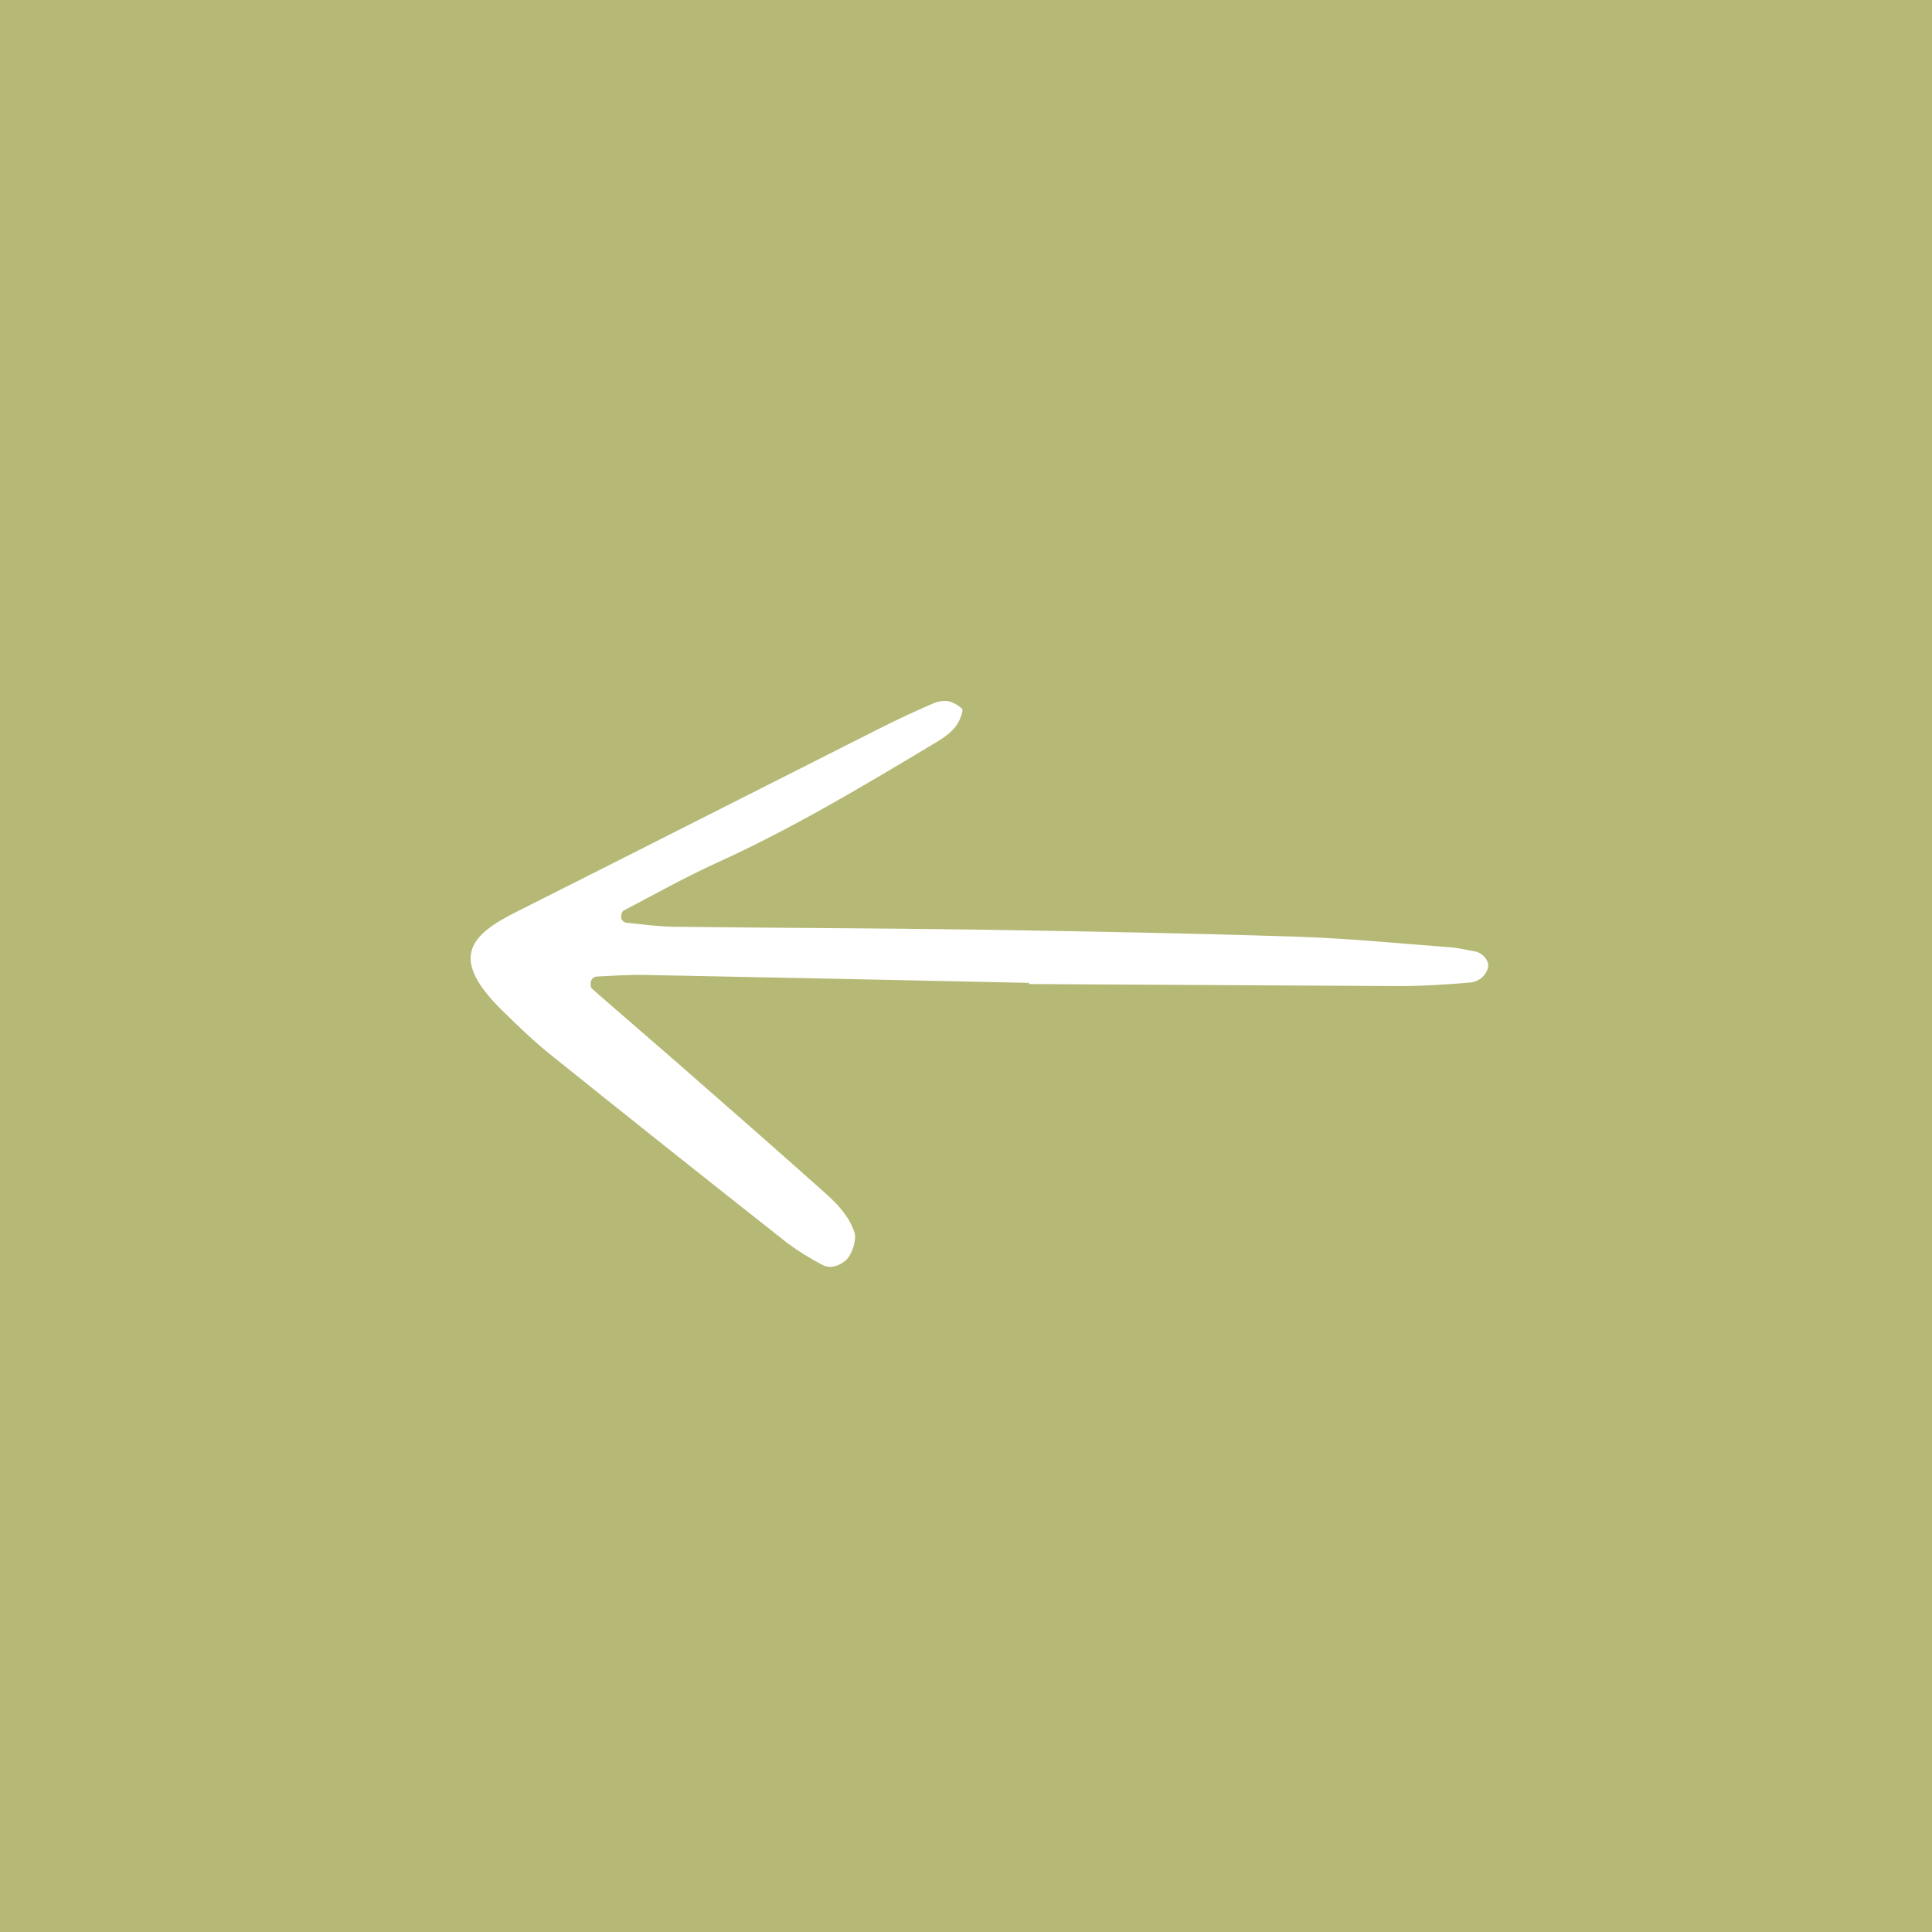 <?xml version="1.0" encoding="UTF-8"?> <svg xmlns="http://www.w3.org/2000/svg" width="80" height="80" viewBox="0 0 80 80" fill="none"><rect x="0" y="0" width="80" height="80" fill="#333333" stroke="none"/> <rect width="80" height="80" transform="translate(80 80) rotate(-180)" fill="#B6B976"></rect> <path d="M42.611 40.747C47.69 40.778 52.77 40.806 57.85 40.831C58.863 40.834 59.878 40.769 60.887 40.684C61.054 40.668 61.213 40.603 61.342 40.496C61.471 40.388 61.565 40.245 61.611 40.084C61.697 39.826 61.414 39.454 61.07 39.395C60.737 39.338 60.407 39.252 60.072 39.227C57.934 39.067 55.796 38.853 53.655 38.785C49.255 38.644 44.853 38.562 40.451 38.495C36.275 38.432 32.098 38.425 27.921 38.376C27.251 38.368 26.581 38.274 25.912 38.205C25.868 38.193 25.828 38.171 25.794 38.139C25.761 38.108 25.736 38.069 25.722 38.025C25.711 37.922 25.743 37.748 25.814 37.711C27.107 37.032 28.384 36.316 29.713 35.712C32.804 34.306 35.708 32.57 38.612 30.829C39.089 30.543 39.589 30.253 39.788 29.674C39.824 29.569 39.881 29.388 39.837 29.352C39.681 29.203 39.491 29.094 39.283 29.037C39.061 29.007 38.835 29.04 38.631 29.131C37.907 29.447 37.188 29.777 36.483 30.132C31.446 32.673 26.417 35.229 21.376 37.762C19.475 38.718 18.564 39.657 20.8 41.847C21.444 42.478 22.095 43.109 22.798 43.672C26.054 46.287 29.322 48.887 32.602 51.471C33.054 51.805 33.53 52.102 34.028 52.362C34.352 52.544 34.681 52.443 34.967 52.234C35.281 52.004 35.483 51.326 35.38 51.025C35.151 50.356 34.684 49.862 34.181 49.413C32.244 47.684 30.292 45.973 28.338 44.264C27.066 43.15 25.78 42.052 24.509 40.937C24.447 40.882 24.446 40.712 24.473 40.613C24.491 40.569 24.519 40.53 24.555 40.5C24.59 40.47 24.633 40.449 24.679 40.438C25.352 40.404 26.026 40.357 26.698 40.37C32.003 40.473 37.307 40.583 42.612 40.699L42.611 40.747Z" fill="white"></path> </svg> 